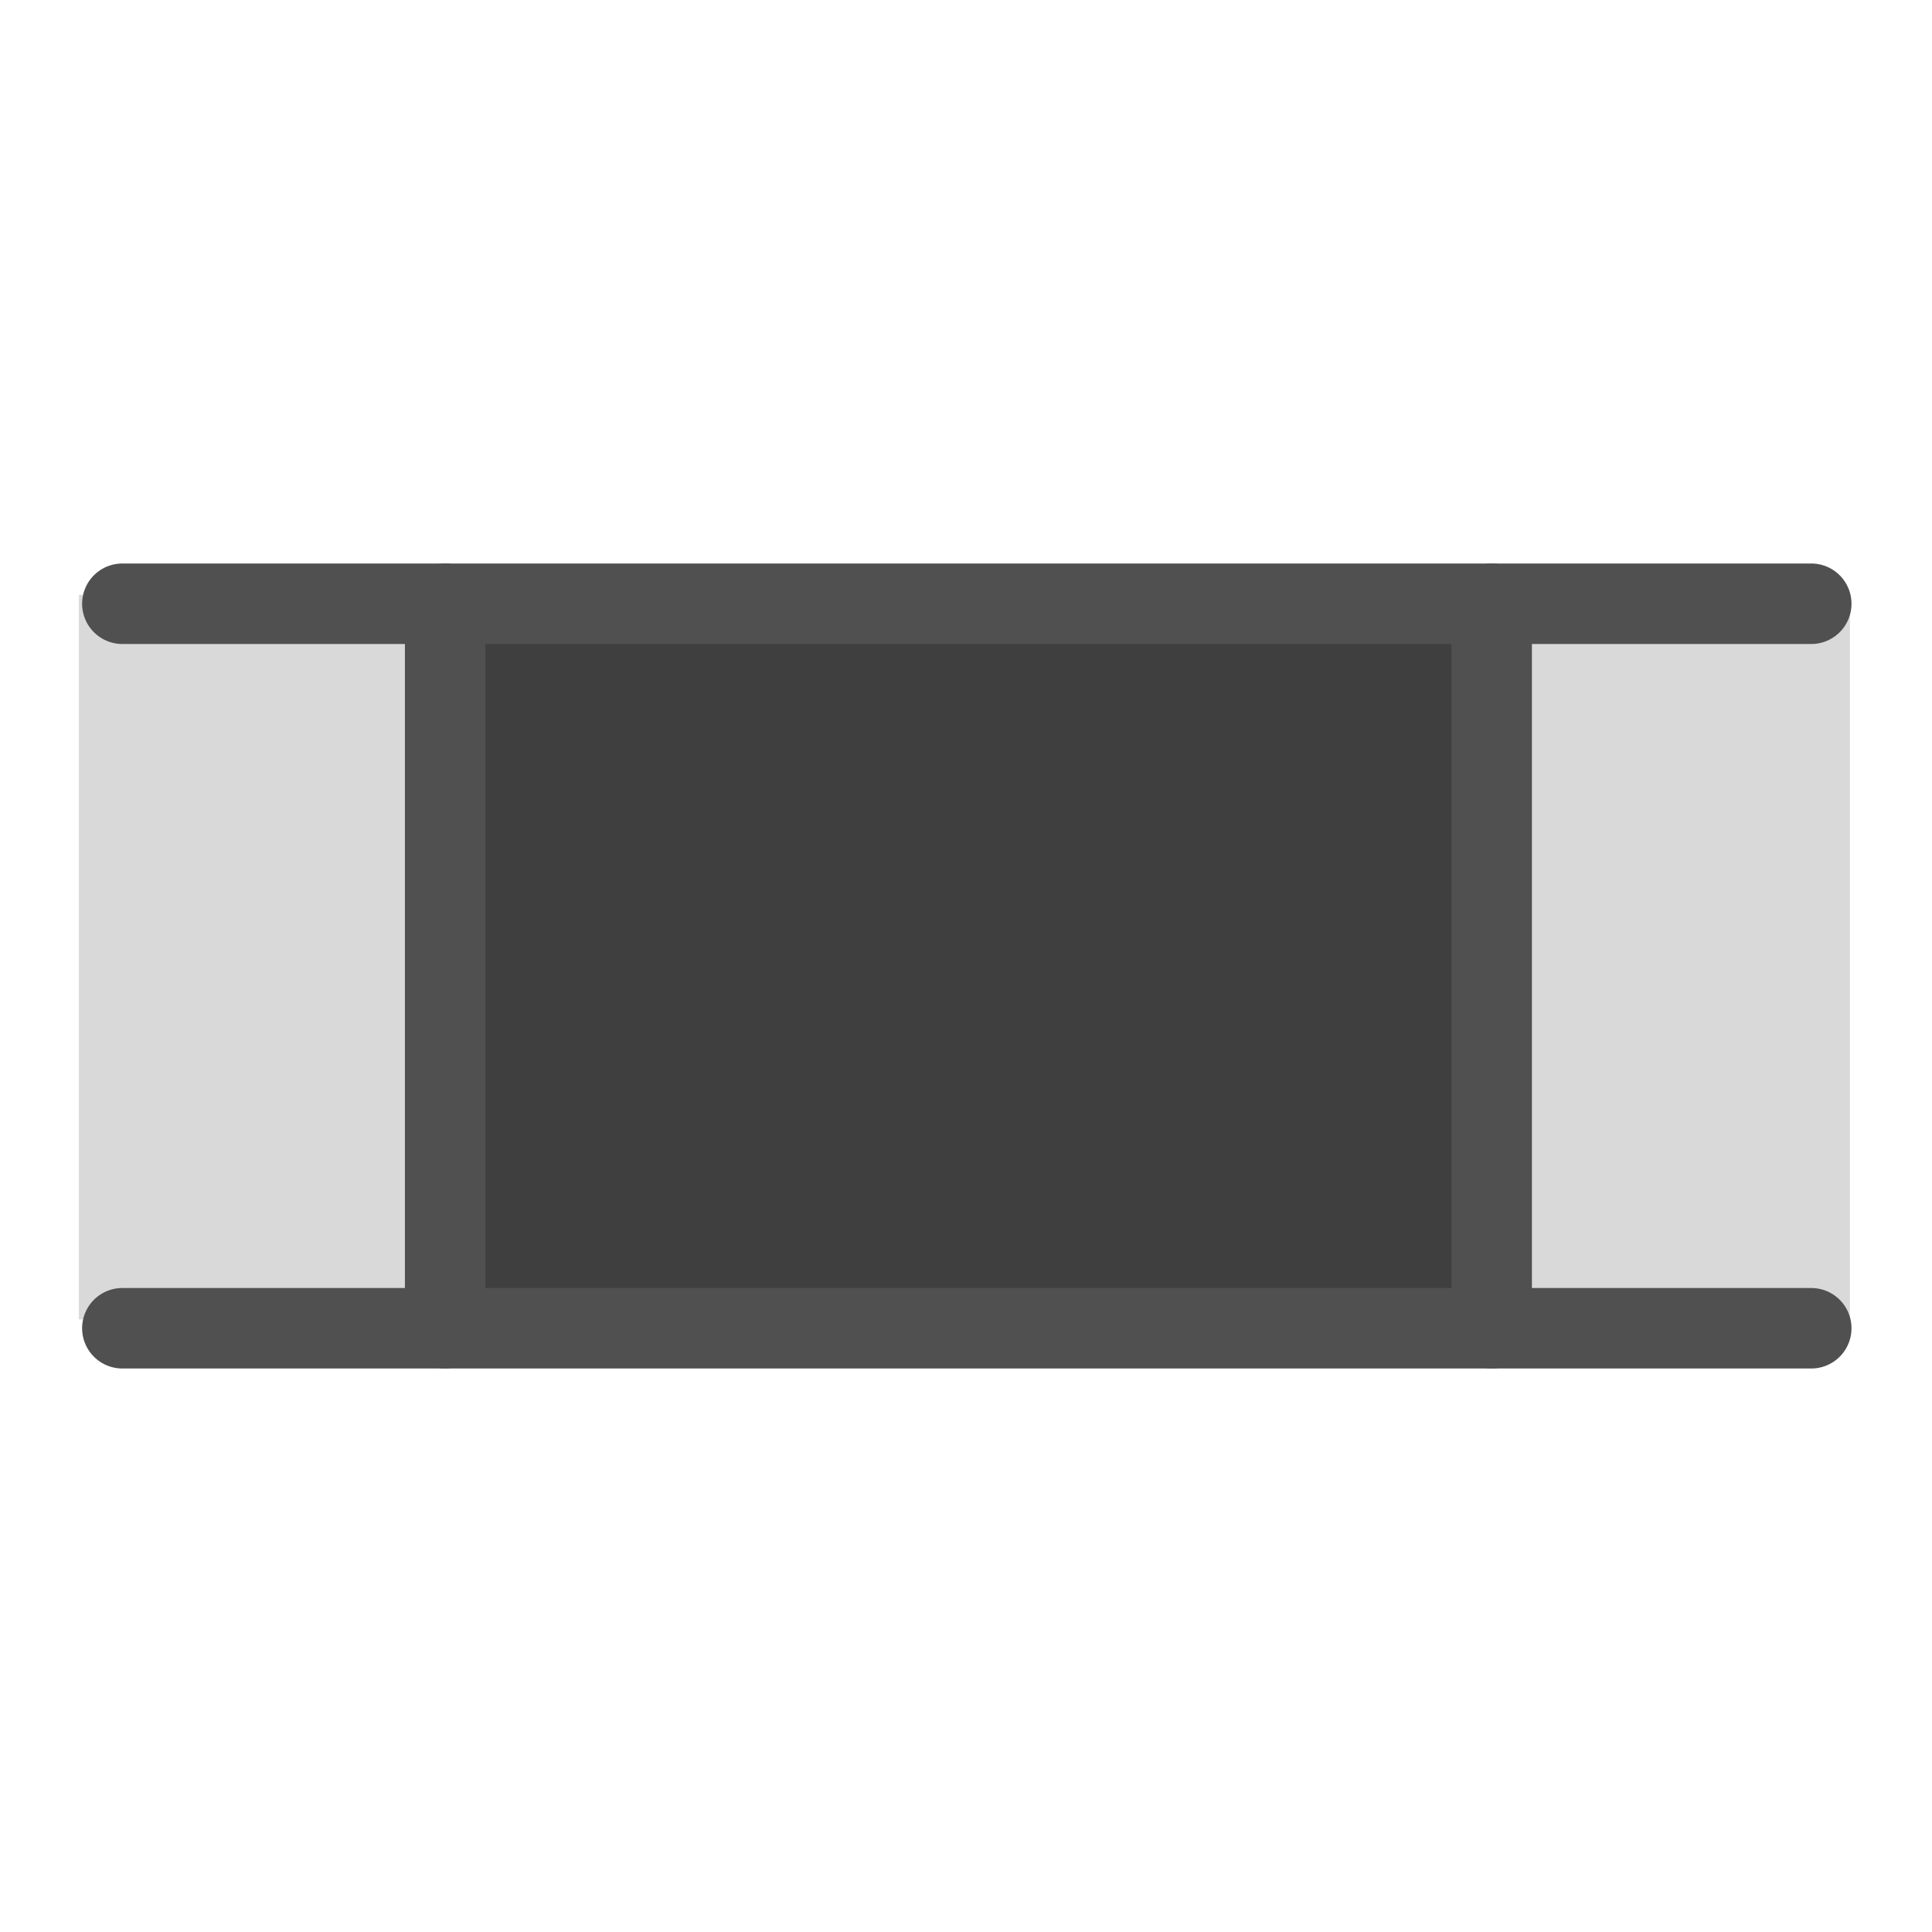 <?xml version="1.0" encoding="UTF-8"?><svg id="icon" xmlns="http://www.w3.org/2000/svg" viewBox="0 0 24 24"><defs><style>.cls-1{fill:#3f3f3f;}.cls-2{stroke:#505050;stroke-linecap:round;stroke-miterlimit:10;}.cls-2,.cls-3{fill:#d9d9d9;}</style></defs><rect class="cls-1" x="5.53" y="7.62" width="13" height="8.77"/><rect class="cls-3" x=".98" y="7.39" width="4.33" height="9"/><rect class="cls-3" x="18.65" y="7.5" width="4.33" height="9"/><line class="cls-2" x1="1.52" y1="7.5" x2="22.5" y2="7.5"/><line class="cls-2" x1="1.52" y1="16.5" x2="22.5" y2="16.5"/><line class="cls-2" x1="5.53" y1="7.5" x2="5.53" y2="16.5"/><line class="cls-2" x1="18.53" y1="7.5" x2="18.53" y2="16.5"/></svg>